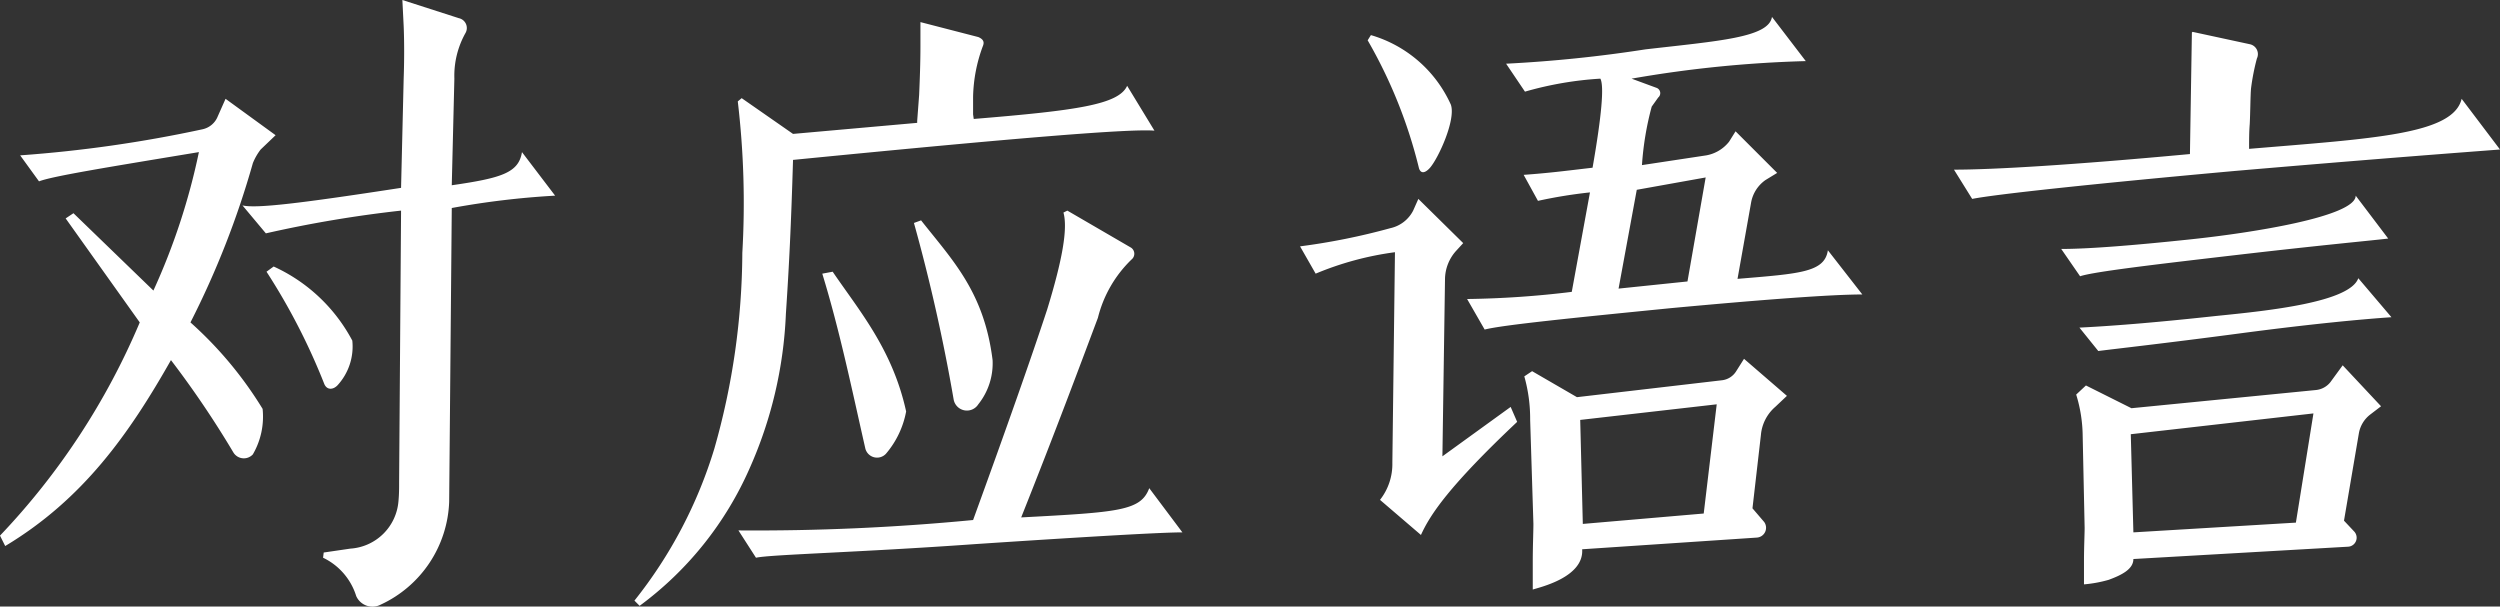 <svg xmlns="http://www.w3.org/2000/svg" width="115.38" height="27.993" viewBox="0 0 115.38 27.993">
  <rect x="0" y="0" width="115.38" height="27.993" fill="#333333" stroke="none"/>
  <g id="guide01_tit" transform="translate(1453.75 -12397.862)">
    <path id="パス_363133" data-name="パス 363133" d="M65.28,13.48l3.42,4.8a32.7,32.7,0,0,1-6.45,9.84l.24.48c3.6-2.16,5.73-5.19,7.65-8.58a44.351,44.351,0,0,1,2.88,4.26.565.565,0,0,0,.9.09,3.464,3.464,0,0,0,.45-2.1,17.748,17.748,0,0,0-3.33-3.99,40.354,40.354,0,0,0,2.88-7.35,2.633,2.633,0,0,1,.36-.63l.69-.66L72.66,7.96l-.36.81a.978.978,0,0,1-.72.6,60.082,60.082,0,0,1-8.4,1.2l.87,1.2c.63-.24,3.03-.63,7.38-1.35a30.106,30.106,0,0,1-2.1,6.39l-3.69-3.57ZM77.16,29.14a2.921,2.921,0,0,1,1.53,1.77.821.821,0,0,0,1.14.39,5.444,5.444,0,0,0,3.15-4.74L83.1,13a38.046,38.046,0,0,1,4.77-.57l-1.53-2.01c-.15.96-.96,1.2-3.24,1.53l.12-4.92a4.029,4.029,0,0,1,.51-2.1.464.464,0,0,0-.3-.69L80.82,3.4l.06,1.2c.03.69.03,1.62,0,2.43l-.12,5.04c-4.68.72-6.69.96-7.32.81l1.08,1.29a56.015,56.015,0,0,1,6.24-1.05l-.09,12.51c0,.33,0,.57-.03.9a2.384,2.384,0,0,1-2.22,2.19l-1.23.18Zm-2.61-13.2a29.282,29.282,0,0,1,2.67,5.19c.12.27.39.27.6.06a2.648,2.648,0,0,0,.69-2.07,7.741,7.741,0,0,0-3.63-3.42Zm36.78-2.73c.21.75-.06,2.22-.75,4.47q-1.08,3.285-3.42,9.72a104.741,104.741,0,0,1-10.83.48l.81,1.26c.69-.15,4.68-.24,10.14-.63q8.145-.54,9.54-.54l-1.53-2.04c-.39,1.05-1.41,1.11-5.91,1.35,1.59-3.99,2.73-7.05,3.54-9.21a5.625,5.625,0,0,1,1.56-2.7.338.338,0,0,0-.03-.54l-2.94-1.71Zm-9.15,10.86a.559.559,0,0,0,.96.27,4.182,4.182,0,0,0,.93-1.95c-.63-2.88-2.19-4.68-3.39-6.45l-.48.09C101.01,18.67,101.58,21.43,102.18,24.07Zm4.08-2.25a.622.622,0,0,0,1.14.24,3.026,3.026,0,0,0,.66-2.04c-.39-3.15-1.86-4.62-3.3-6.45l-.33.12A82.79,82.79,0,0,1,106.26,21.82Zm.9-13.14V7.87a7.088,7.088,0,0,1,.45-2.34c.09-.21,0-.33-.21-.42l-2.67-.69V5.59c0,.69-.03,1.5-.06,2.19l-.09,1.2v.09l-5.73.51L96.48,7.93l-.18.15a39.936,39.936,0,0,1,.21,6.99,33.4,33.4,0,0,1-1.29,9.03,21.055,21.055,0,0,1-3.69,7.02l.24.24a15.76,15.76,0,0,0,5.07-6.33,19.443,19.443,0,0,0,1.68-7.14c.15-2.25.24-4.08.33-7.11,10.65-1.05,15.57-1.44,16.68-1.35l-1.26-2.07c-.39.87-2.34,1.14-7.08,1.53Zm34.89,1.26a1.73,1.73,0,0,1-1.05.63l-2.97.45a13.8,13.8,0,0,1,.45-2.7l.3-.42a.261.261,0,0,0-.09-.45l-1.14-.42a54.984,54.984,0,0,1,8.04-.81l-1.56-2.04c-.15.96-2.49,1.11-5.85,1.5a62.4,62.4,0,0,1-6.42.66l.87,1.29a16.011,16.011,0,0,1,3.48-.6c.18.33.06,1.71-.36,4.11-1.29.15-1.95.24-3.18.33l.66,1.2a22.155,22.155,0,0,1,2.4-.39l-.84,4.59a43.91,43.91,0,0,1-4.83.33l.81,1.41c.81-.21,4.08-.54,8.61-.99q6.795-.63,8.82-.63l-1.59-2.04c-.15,1.02-1.29,1.08-4.17,1.32l.63-3.54a1.617,1.617,0,0,1,.66-1.02l.54-.33-1.92-1.92Zm-9.06,20.67c.24-.09,2.37-.54,2.28-1.86l8.07-.54a.454.454,0,0,0,.33-.72l-.54-.63.39-3.39a1.933,1.933,0,0,1,.66-1.29l.54-.51-1.98-1.71-.36.57a.89.89,0,0,1-.66.42l-6.69.78-2.07-1.2-.36.24a7.229,7.229,0,0,1,.27,2.01l.15,4.8c0,.33-.03,1.05-.03,1.74Zm7.89-3.51-5.58.48-.12-4.8,6.3-.72Zm-3.09-14.94,3.18-.57-.84,4.8-3.18.33Zm-12.42-6.9a22.423,22.423,0,0,1,2.37,5.91c.09.27.3.21.51-.03.39-.45,1.2-2.22.96-2.91a5.839,5.839,0,0,0-3.69-3.21Zm2.1,7.86a1.556,1.556,0,0,1-1.05.81,30.322,30.322,0,0,1-4.17.84l.72,1.26a14.307,14.307,0,0,1,3.66-.99l-.12,9.72a2.672,2.672,0,0,1-.57,1.71l1.89,1.62c.42-.93,1.29-2.25,4.44-5.22l-.3-.69-3.15,2.28.12-8.19a1.982,1.982,0,0,1,.51-1.29l.33-.36-2.07-2.04Zm43.5-.69c0,.96-4.74,1.71-7.56,2.01s-4.83.45-6.03.45l.87,1.26c.63-.21,3.42-.54,7.29-.99s6.18-.66,6.93-.75Zm.12,3.81c-.39,1.11-4.14,1.5-6.54,1.74-2.49.27-4.53.45-6.33.54l.87,1.08c.69-.09,3.12-.36,6.51-.81s5.7-.66,7.02-.75ZM158.43,30.37a5.946,5.946,0,0,0,1.14-.21c.57-.21,1.14-.48,1.14-.96l9.93-.57a.417.417,0,0,0,.27-.69l-.48-.51.69-4.05a1.394,1.394,0,0,1,.51-.84l.51-.39-1.77-1.89-.57.78a.974.974,0,0,1-.66.36l-8.52.84-2.1-1.05-.45.42a6.675,6.675,0,0,1,.3,1.92l.09,4.23c0,.27-.03.93-.03,1.5Zm2.16-6.93,8.43-.96-.81,5.04-7.5.45Zm2.73-12.93c-5.49.51-9.09.72-10.89.72l.84,1.35c1.05-.21,5.49-.69,12.12-1.29,6.63-.57,10.68-.87,12.24-.99l-1.77-2.34c-.39,1.65-4.08,1.83-9.81,2.31,0-.39,0-.78.03-1.14.03-.6.03-1.32.06-1.65a10.222,10.222,0,0,1,.27-1.38.466.466,0,0,0-.33-.66l-2.64-.57-.03.03Z" transform="translate(-1516 12394.462)" fill="#fff"/>
  </g>
</svg>
